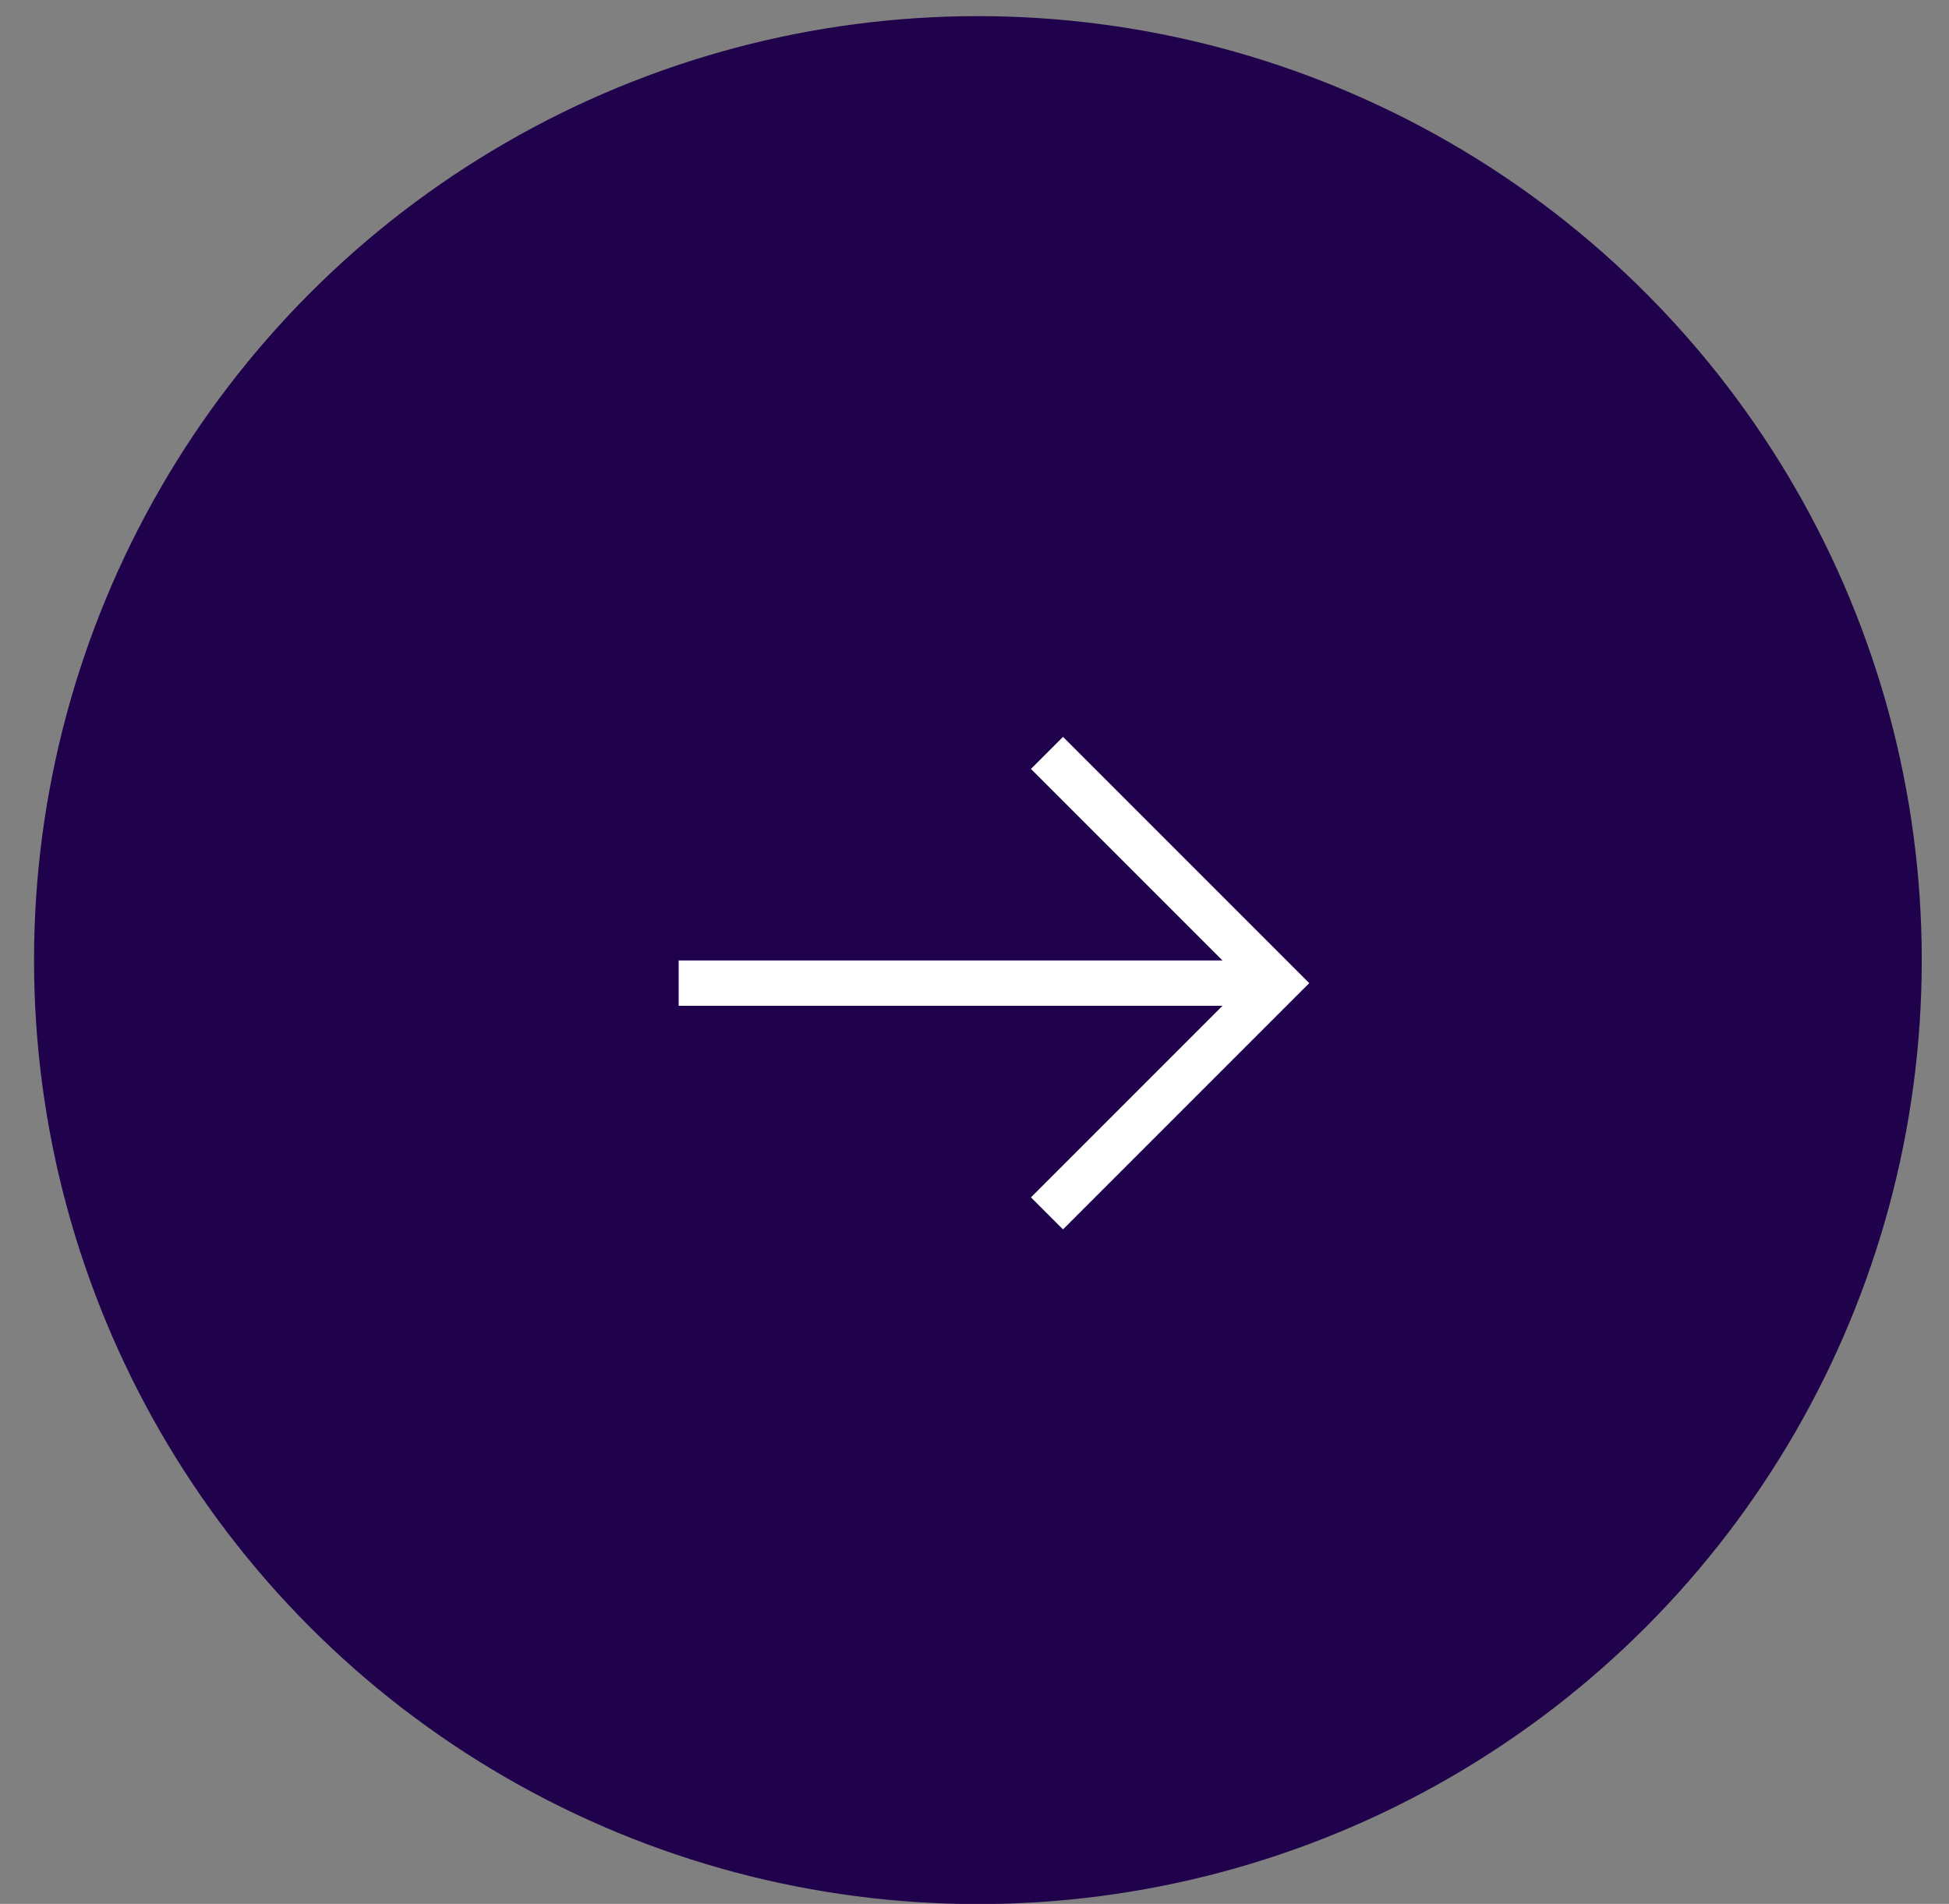 <svg width="43" height="42" viewBox="0 0 43 42" fill="none" xmlns="http://www.w3.org/2000/svg">
<rect x="0" y="0" width="43" height="42" fill="#808080" stroke="none"/>
<circle cx="21.575" cy="21.18" r="20.824" fill="#20014C"/>
<path d="M23.099 16.609L28.178 21.688L23.099 26.767" stroke="white"/>
<path d="M14.973 21.688H27.67" stroke="white"/>
</svg>
